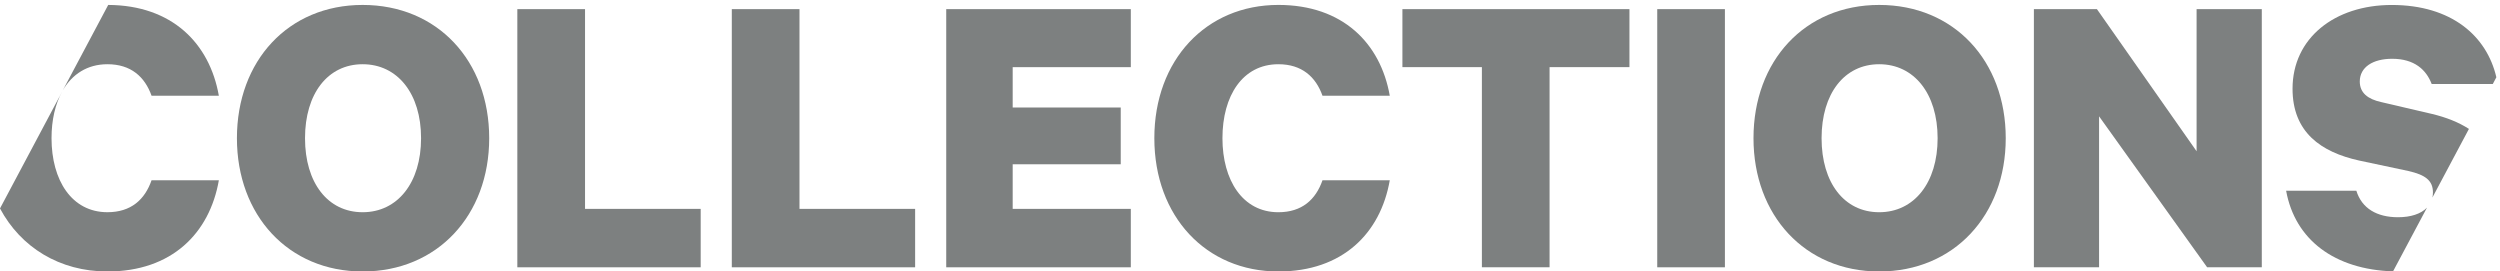 <?xml version="1.0" encoding="utf-8"?>
<!-- Generator: Adobe Illustrator 16.0.4, SVG Export Plug-In . SVG Version: 6.00 Build 0)  -->
<!DOCTYPE svg PUBLIC "-//W3C//DTD SVG 1.1//EN" "http://www.w3.org/Graphics/SVG/1.1/DTD/svg11.dtd">
<svg version="1.1" id="Layer_1" xmlns="http://www.w3.org/2000/svg" xmlns:xlink="http://www.w3.org/1999/xlink" x="0px" y="0px"
	 width="138.18px" height="15.003px" viewBox="0 0 138.18 15.003" enable-background="new 0 0 138.18 15.003" xml:space="preserve">
<path fill="#7D8080" d="M20.044,15.005c-4.112,0-6.949-3.112-6.949-7.366c0-4.275,2.836-7.366,6.949-7.366
	c4.138,0,6.995,3.091,6.995,7.366C27.039,11.893,24.181,15.005,20.044,15.005z M20.044,3.55c-1.929,0-3.185,1.627-3.185,4.089
	c0,2.464,1.256,4.091,3.185,4.091c1.93,0,3.229-1.627,3.229-4.091C23.275,5.177,21.973,3.55,20.044,3.55z"/>
<path fill="#7D8080" d="M28.594,0.505h3.742v11.04h6.392v3.229H28.594V0.505z"/>
<path fill="#7D8080" d="M40.448,0.505h3.741v11.04h6.392v3.229H40.448V0.505z"/>
<path fill="#7D8080" d="M62.502,0.505v3.207h-6.529v2.23h5.972V9.08h-5.972v2.465h6.529v3.229H52.3V0.505H62.502z"/>
<path fill="#7D8080" d="M70.658,0.272c3.556,0,5.646,2.115,6.158,5.02h-3.719c-0.371-1.045-1.14-1.742-2.439-1.742
	c-1.976,0-3.091,1.742-3.091,4.089c0,2.323,1.116,4.091,3.091,4.091c1.302,0,2.068-0.697,2.439-1.768h3.719
	c-0.512,2.93-2.604,5.043-6.158,5.043c-3.997,0-6.855-3.043-6.855-7.366C63.802,3.317,66.661,0.272,70.658,0.272z"/>
<path fill="#7D8080" d="M77.514,0.505h12.549v3.207h-4.415v11.062h-3.741V3.712h-4.393V0.505L77.514,0.505z"/>
<path fill="#7D8080" d="M95.339,14.774h-3.74V0.505h3.74V14.774z"/>
<path fill="#7D8080" d="M103.867,15.005c-4.113,0-6.948-3.112-6.948-7.366c0-4.275,2.835-7.366,6.948-7.366
	c4.137,0,6.994,3.091,6.994,7.366C110.862,11.893,108.004,15.005,103.867,15.005z M103.867,3.55c-1.93,0-3.185,1.627-3.185,4.089
	c0,2.464,1.255,4.091,3.185,4.091c1.929,0,3.229-1.627,3.229-4.091C107.096,5.177,105.796,3.55,103.867,3.55z"/>
<path fill="#7D8080" d="M125.014,14.774h-3.021L116.02,6.43v8.344h-3.603V0.505h3.484l5.509,7.855V0.505h3.604V14.774
	L125.014,14.774z"/>
<path fill="#7D8080" d="M5.938,11.729c-1.976,0-3.09-1.767-3.09-4.091c0-1.001,0.204-1.89,0.591-2.583L0,11.521
	c1.149,2.152,3.295,3.484,5.938,3.484c3.557,0,5.646-2.114,6.159-5.043h-3.72C8.006,11.033,7.24,11.729,5.938,11.729z"/>
<path fill="#7D8080" d="M3.469,4.995C3.992,4.099,4.83,3.55,5.938,3.55c1.303,0,2.067,0.697,2.439,1.742h3.719
	C11.587,2.399,9.51,0.29,5.981,0.273L3.469,4.995z"/>
<path fill="#7D8080" d="M130.383,8.871l2.742,0.582c0.906,0.209,1.349,0.51,1.349,1.184c0,0.102-0.013,0.193-0.03,0.281l2.019-3.793
	c-0.562-0.362-1.247-0.639-2.057-0.831l-2.789-0.651c-0.744-0.163-1.187-0.511-1.187-1.139c0-0.79,0.721-1.255,1.788-1.255
	c1.232,0,1.884,0.604,2.187,1.395h3.377l0.197-0.373c-0.527-2.279-2.476-3.996-5.781-3.996c-3.161,0-5.484,1.836-5.484,4.625
	C126.711,7.314,128.291,8.406,130.383,8.871z"/>
<path fill="#7D8080" d="M134.145,11.476c-0.334,0.348-0.9,0.531-1.603,0.531c-1.162,0-1.999-0.486-2.301-1.463h-3.882
	c0.494,2.717,2.682,4.35,5.909,4.455L134.145,11.476z"/>
</svg>
